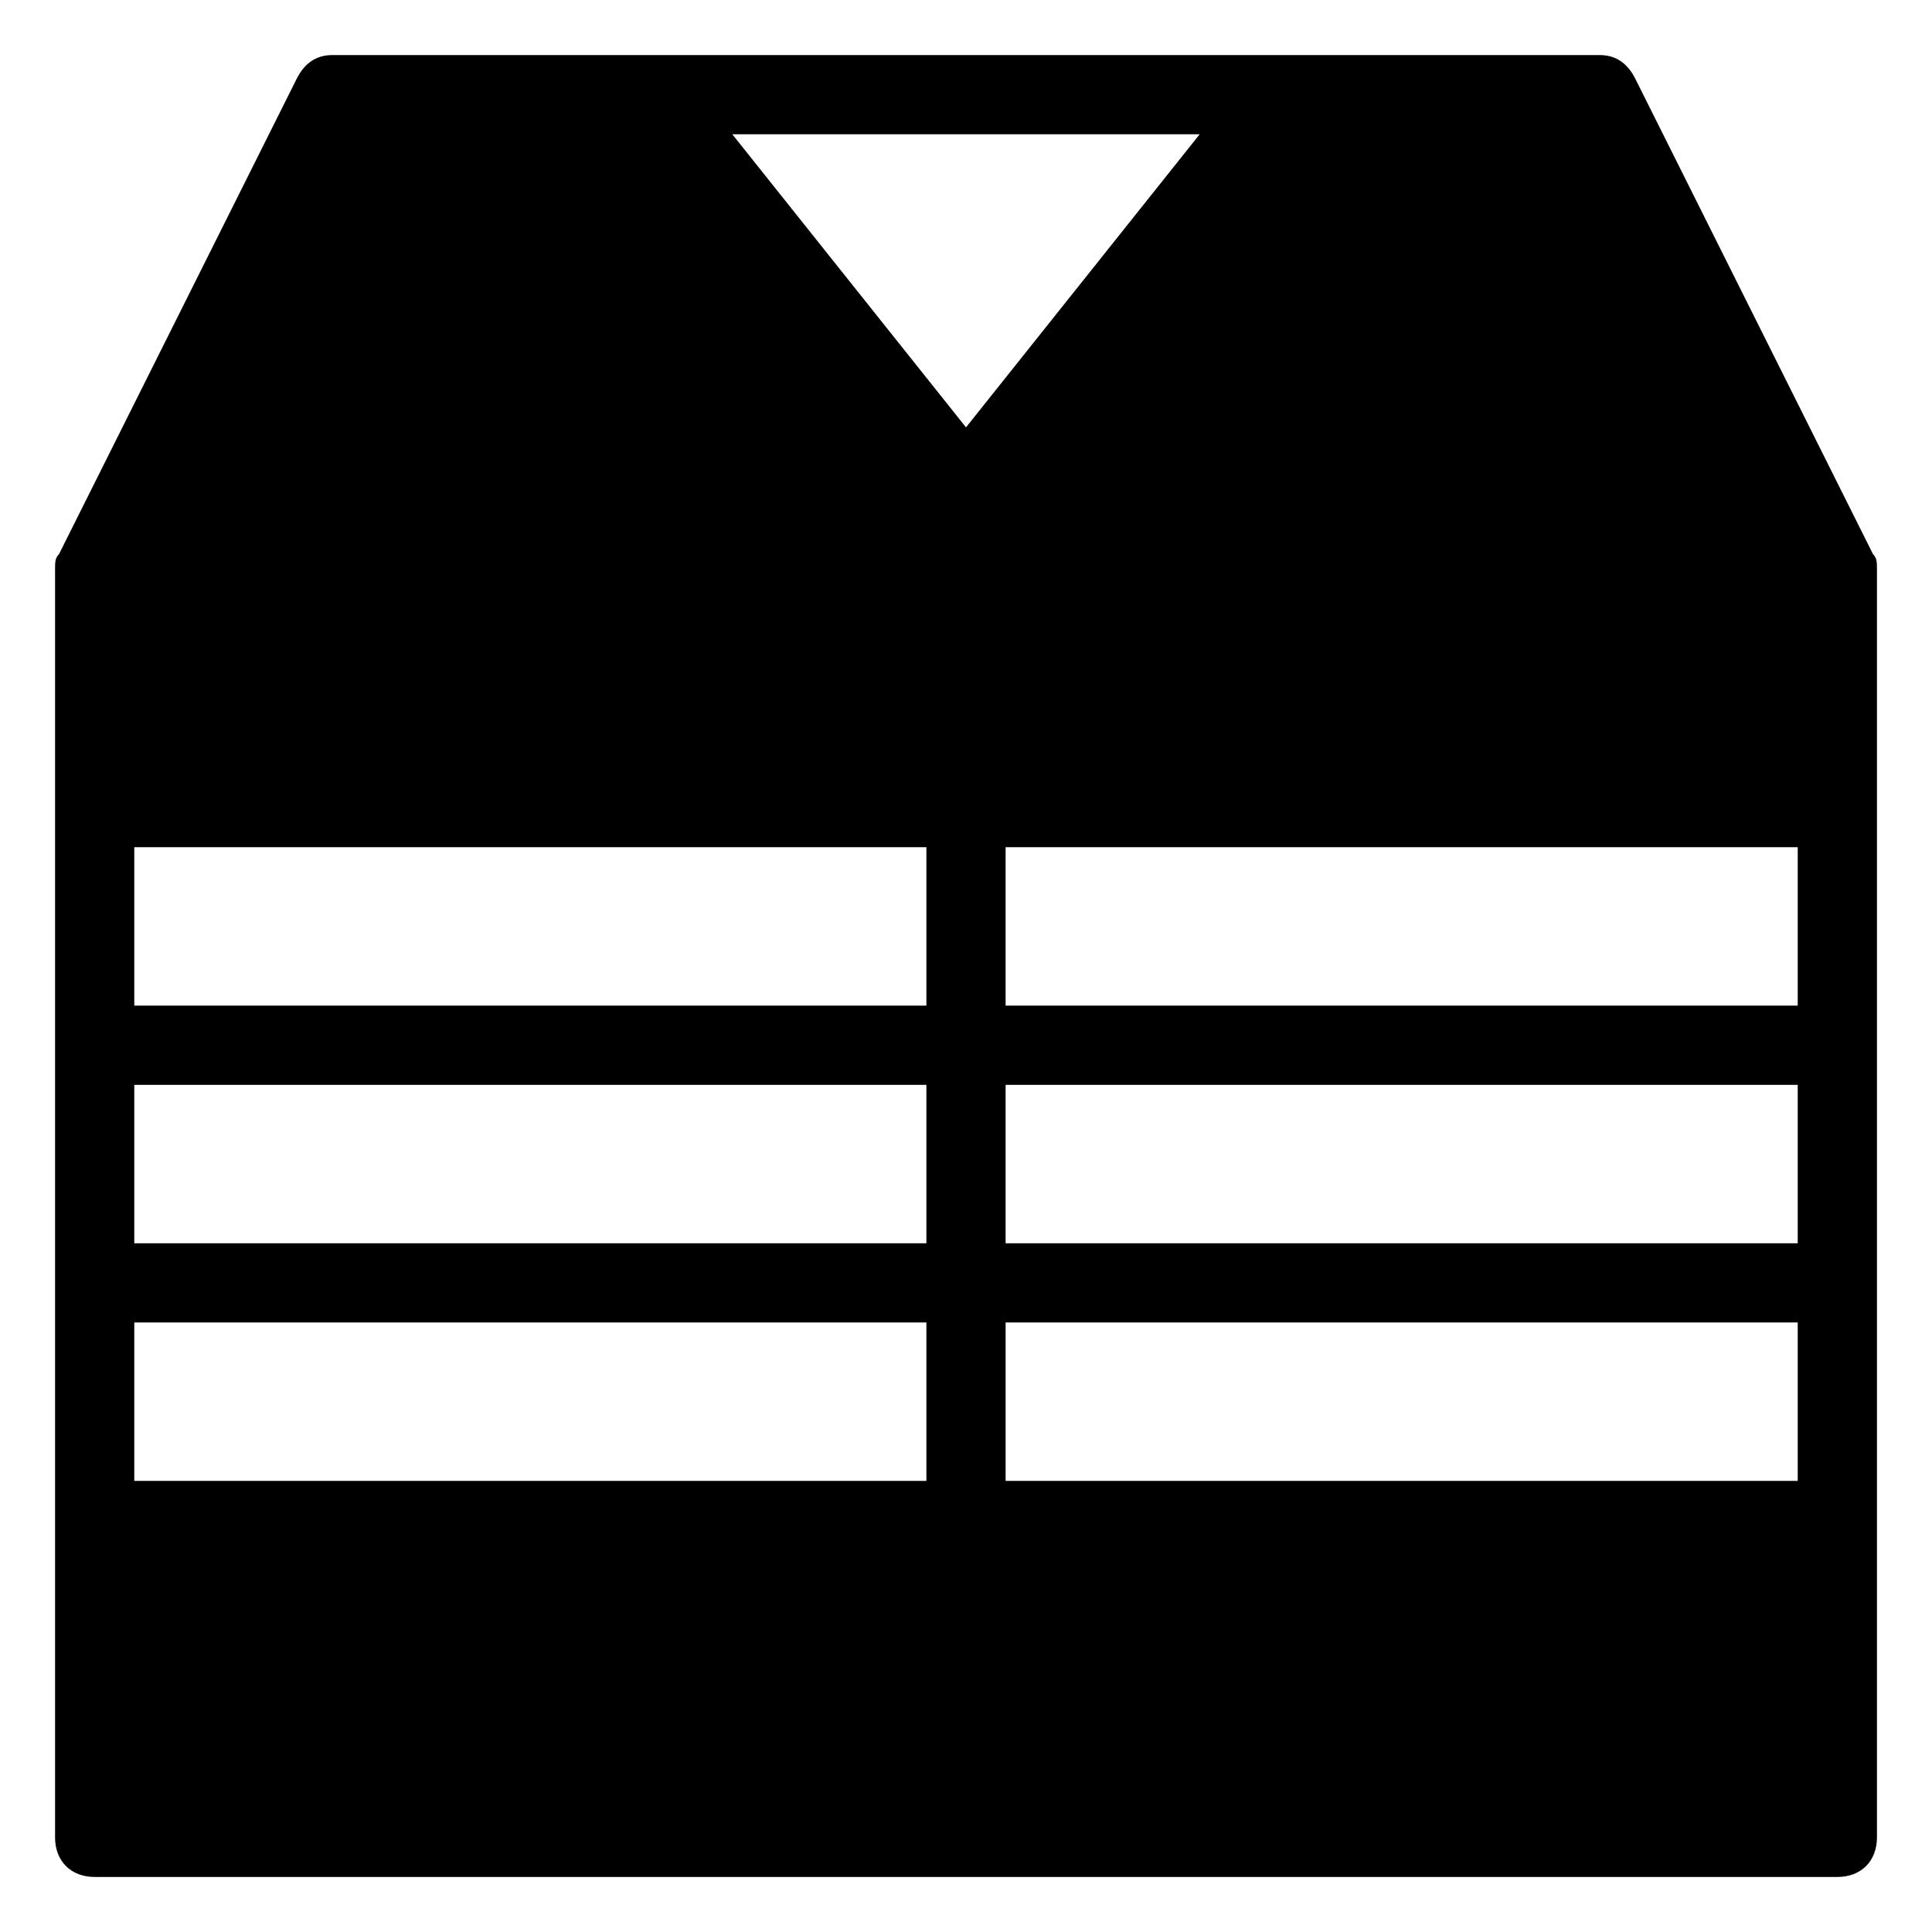 <?xml version="1.0" encoding="UTF-8"?>
<!-- Uploaded to: ICON Repo, www.svgrepo.com, Generator: ICON Repo Mixer Tools -->
<svg fill="#000000" width="800px" height="800px" version="1.1" viewBox="144 144 512 512" xmlns="http://www.w3.org/2000/svg">
 <path d="m640.36 290.84-62.977-125.95c-2.102-4.199-5.25-6.297-9.449-6.297h-335.87c-4.199 0-7.348 2.098-9.445 6.297l-62.977 125.95c-1.051 1.051-1.051 2.098-1.051 4.199v335.88c0 6.297 4.199 10.496 10.496 10.496h461.83c6.297 0 10.496-4.199 10.496-10.496v-335.88c-0.004-2.102-0.004-3.148-1.051-4.199zm-19.945 119.66h-209.92v-41.984h209.92zm0 62.977h-209.92v-41.984h209.92zm-230.91 62.973h-209.92v-41.984h209.92zm-209.92-62.973v-41.984h209.92v41.984zm209.92-62.977h-209.92v-41.984h209.92zm20.992 83.965h209.92v41.984h-209.92zm51.43-314.88-61.926 77.672-61.93-77.672z"/>
</svg>